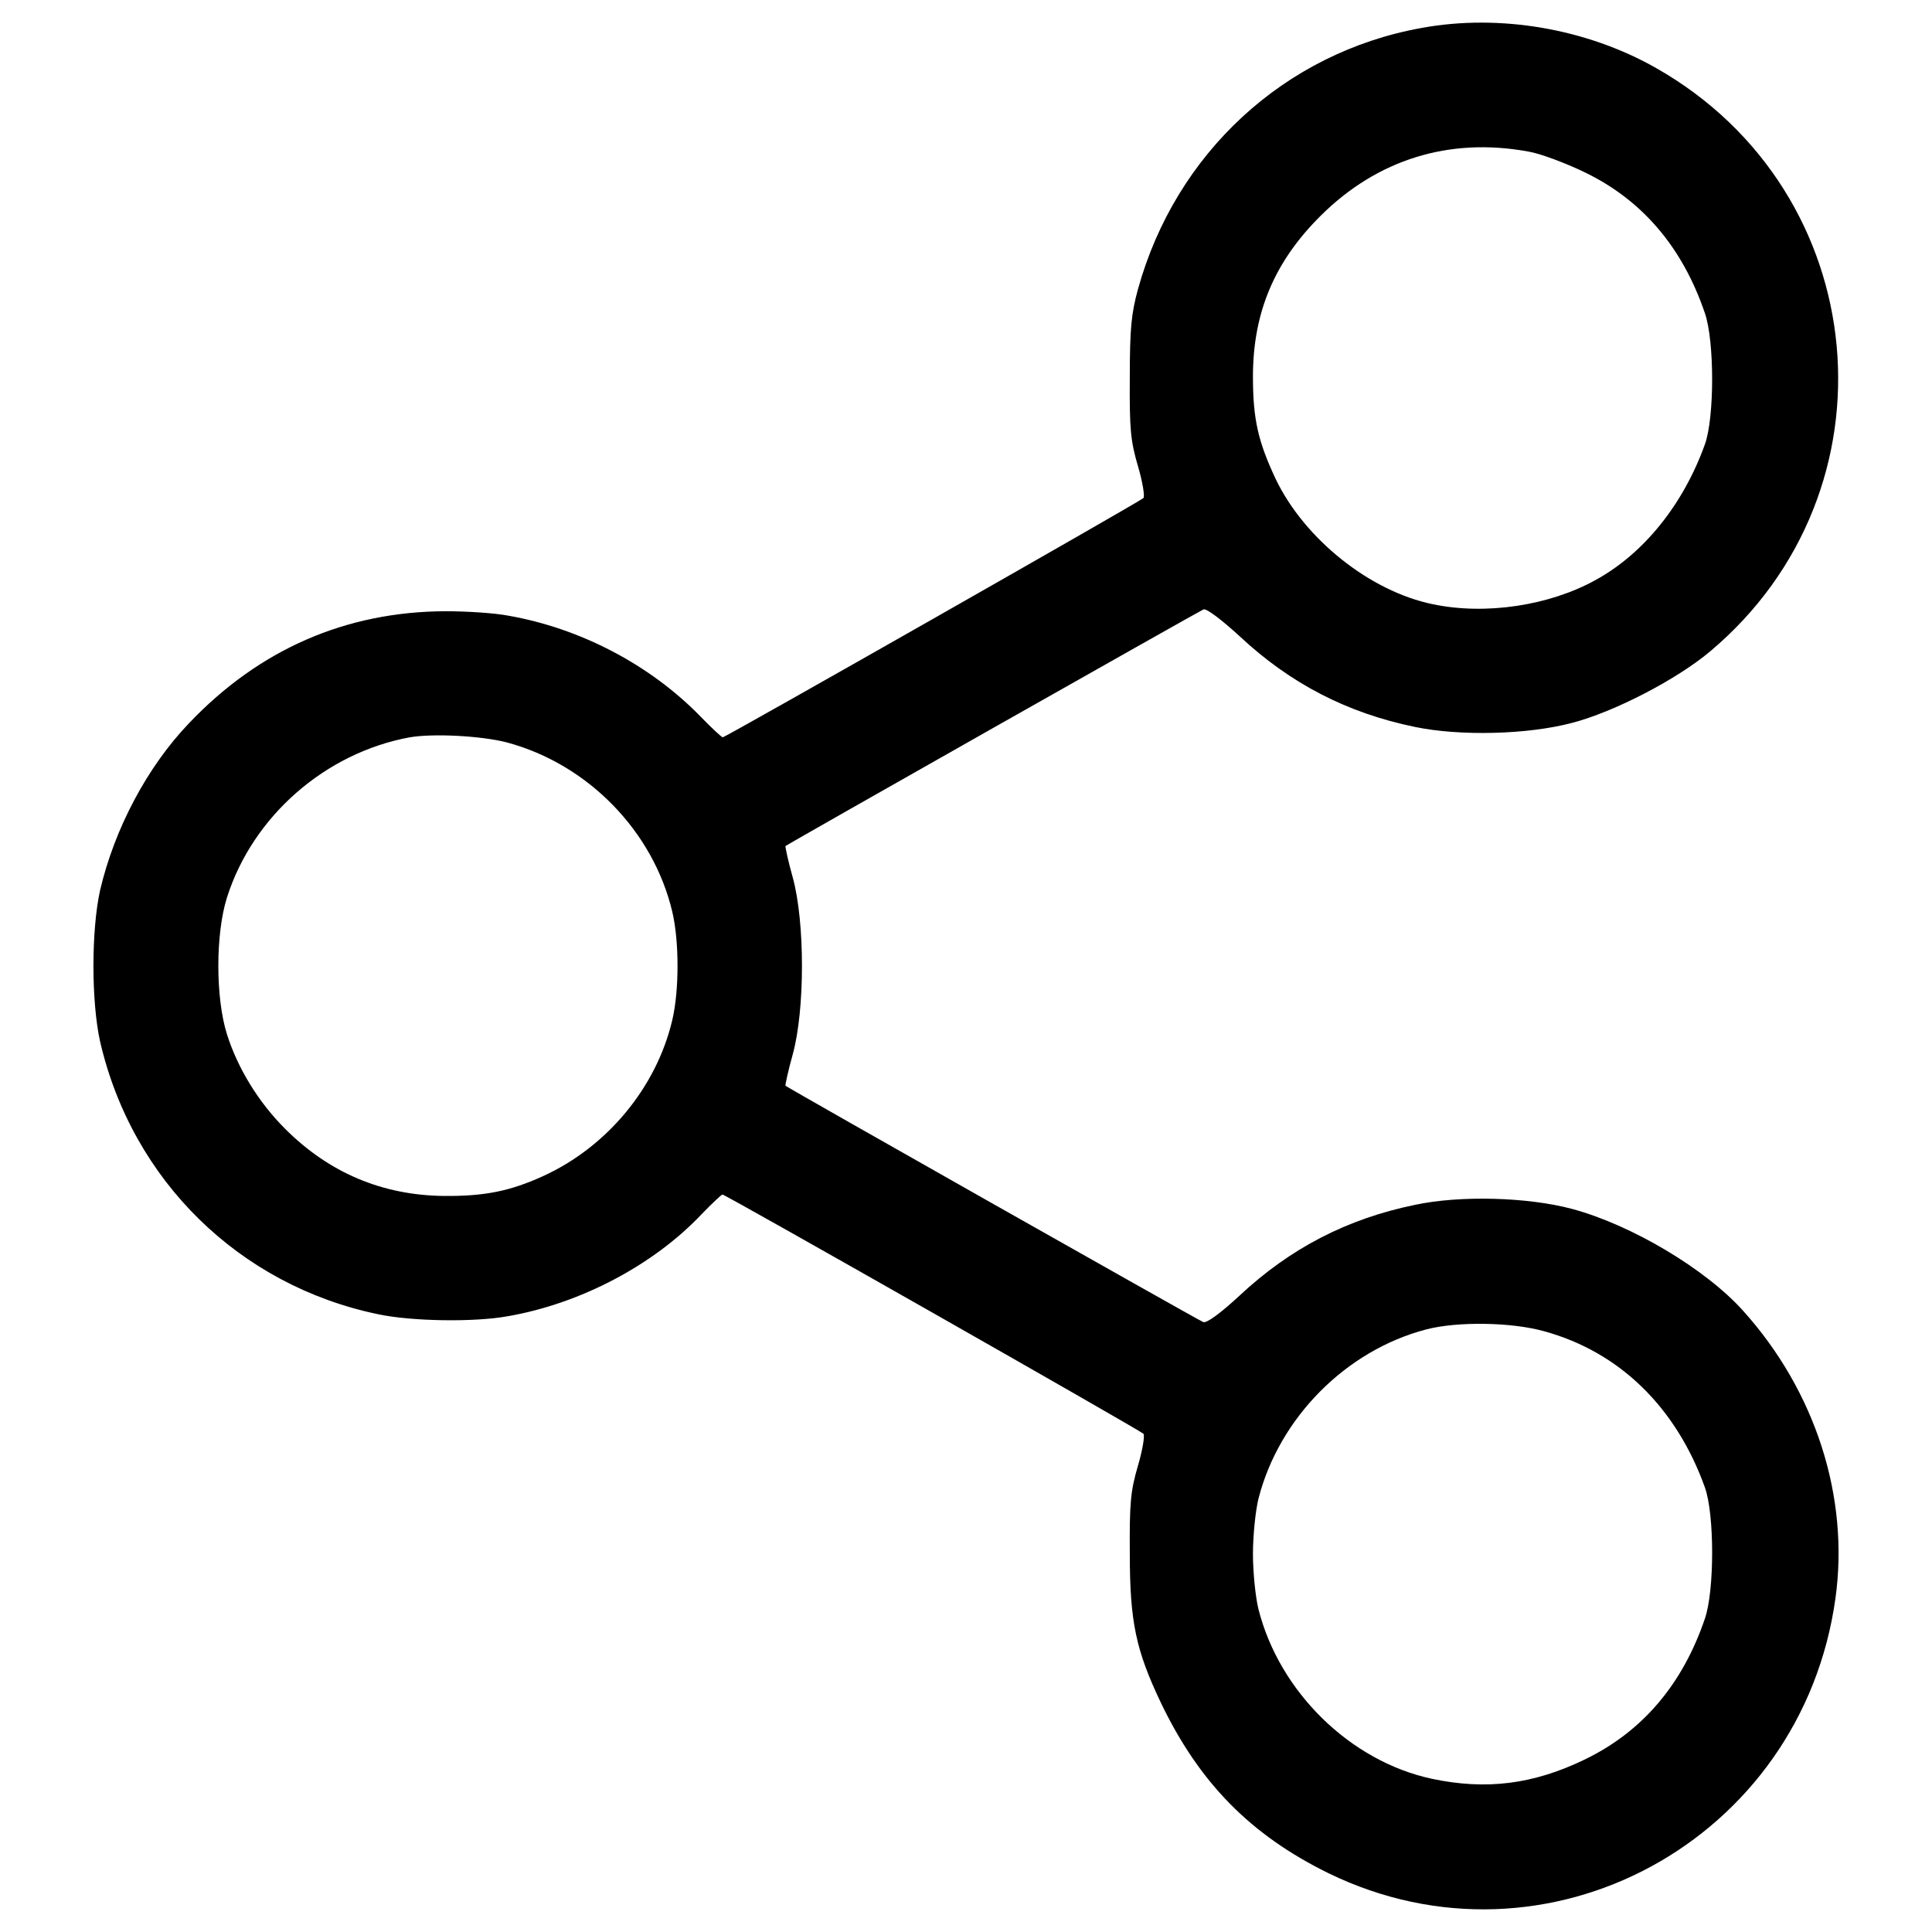 <?xml version="1.0" encoding="UTF-8"?><svg id="a" xmlns="http://www.w3.org/2000/svg" width="512" height="512" viewBox="0 0 512 512"><path d="M376.694,7.414c-36.346,6.546-65.169,33.22-75.135,69.273-1.759,6.449-2.15,10.454-2.15,23.449-.098,13.483,.195,16.707,2.15,23.351,1.27,4.299,1.856,8.109,1.466,8.5-.977,.977-110.797,63.41-111.481,63.41-.293,0-2.931-2.443-5.862-5.471-13.386-13.776-31.949-23.449-51.002-26.771-3.517-.684-10.943-1.172-16.61-1.172-26.38,.098-49.341,10.064-68.002,29.702-11.041,11.529-19.736,27.944-23.547,44.26-2.345,10.65-2.345,29.409,0,40.059,8.5,36.835,36.932,64.68,73.767,72.301,8.793,1.856,25.403,2.15,34.392,.489,19.052-3.322,38.496-13.483,51.295-27.064,2.736-2.833,5.276-5.178,5.471-5.178,.782,0,110.602,62.433,111.579,63.41,.391,.391-.195,4.201-1.466,8.5-1.954,6.644-2.247,9.868-2.15,23.351,0,18.075,1.661,25.599,8.207,39.375,10.161,21.202,23.742,35.076,44.456,45.237,57.743,28.139,125.453-8.598,134.344-72.888,3.713-26.771-5.276-54.812-24.426-76.112-9.966-11.138-29.702-22.863-45.433-27.064-11.725-3.127-29.604-3.615-41.524-1.075-18.075,3.713-33.122,11.529-46.507,24.035-5.178,4.788-8.793,7.426-9.673,7.035-1.27-.489-109.918-61.945-110.699-62.629-.098-.098,.684-3.908,1.954-8.403,3.224-11.822,3.224-34.881,0-46.703-1.27-4.494-2.052-8.305-1.954-8.403,.684-.586,109.624-62.238,110.797-62.726,.782-.293,4.788,2.736,9.575,7.132,13.386,12.506,28.432,20.323,46.507,24.035,11.822,2.443,29.702,2.052,41.524-1.075,11.041-2.833,27.846-11.529,36.639-18.955,50.709-42.599,43.479-121.74-14.265-154.569-18.368-10.454-41.427-14.46-62.238-10.65Zm28.237,32.731c3.127,.489,9.868,3.029,14.949,5.471,15.242,7.328,25.989,19.834,31.949,37.421,2.54,7.426,2.54,27.553,0,34.685-5.667,15.828-16.121,28.921-28.921,35.955-12.311,6.839-29.214,9.38-43.185,6.449-16.707-3.42-34.001-17.294-41.622-33.122-4.69-9.966-6.058-15.926-6.058-27.162,0-17.001,5.667-30.484,17.978-42.697,14.949-14.851,34.001-20.811,54.91-17.001ZM134.387,196.765c21.397,5.765,38.691,23.449,43.772,44.846,1.856,7.816,1.856,20.909,0,28.725-4.201,17.88-17.294,33.61-34.197,41.329-8.793,4.006-15.535,5.374-26.38,5.276-16.317-.195-30.386-6.155-42.013-17.782-7.132-7.132-12.604-16.121-15.437-25.11-3.029-9.673-3.029-26.478,0-36.151,6.839-21.593,26.087-38.398,48.461-42.501,6.253-1.075,19.052-.391,25.794,1.368Zm274.843,156.034c19.932,5.471,34.978,20.127,42.599,41.427,2.54,7.132,2.54,27.26,0,34.685-5.96,17.587-16.707,30.093-31.949,37.421-13.581,6.546-25.989,8.109-40.352,5.081-21.593-4.592-40.45-22.961-46.019-44.944-.782-3.127-1.466-9.77-1.466-14.656s.684-11.529,1.466-14.656c5.471-21.397,23.156-39.277,44.456-44.846,8.207-2.15,22.57-1.954,31.265,.489Z"/></svg>